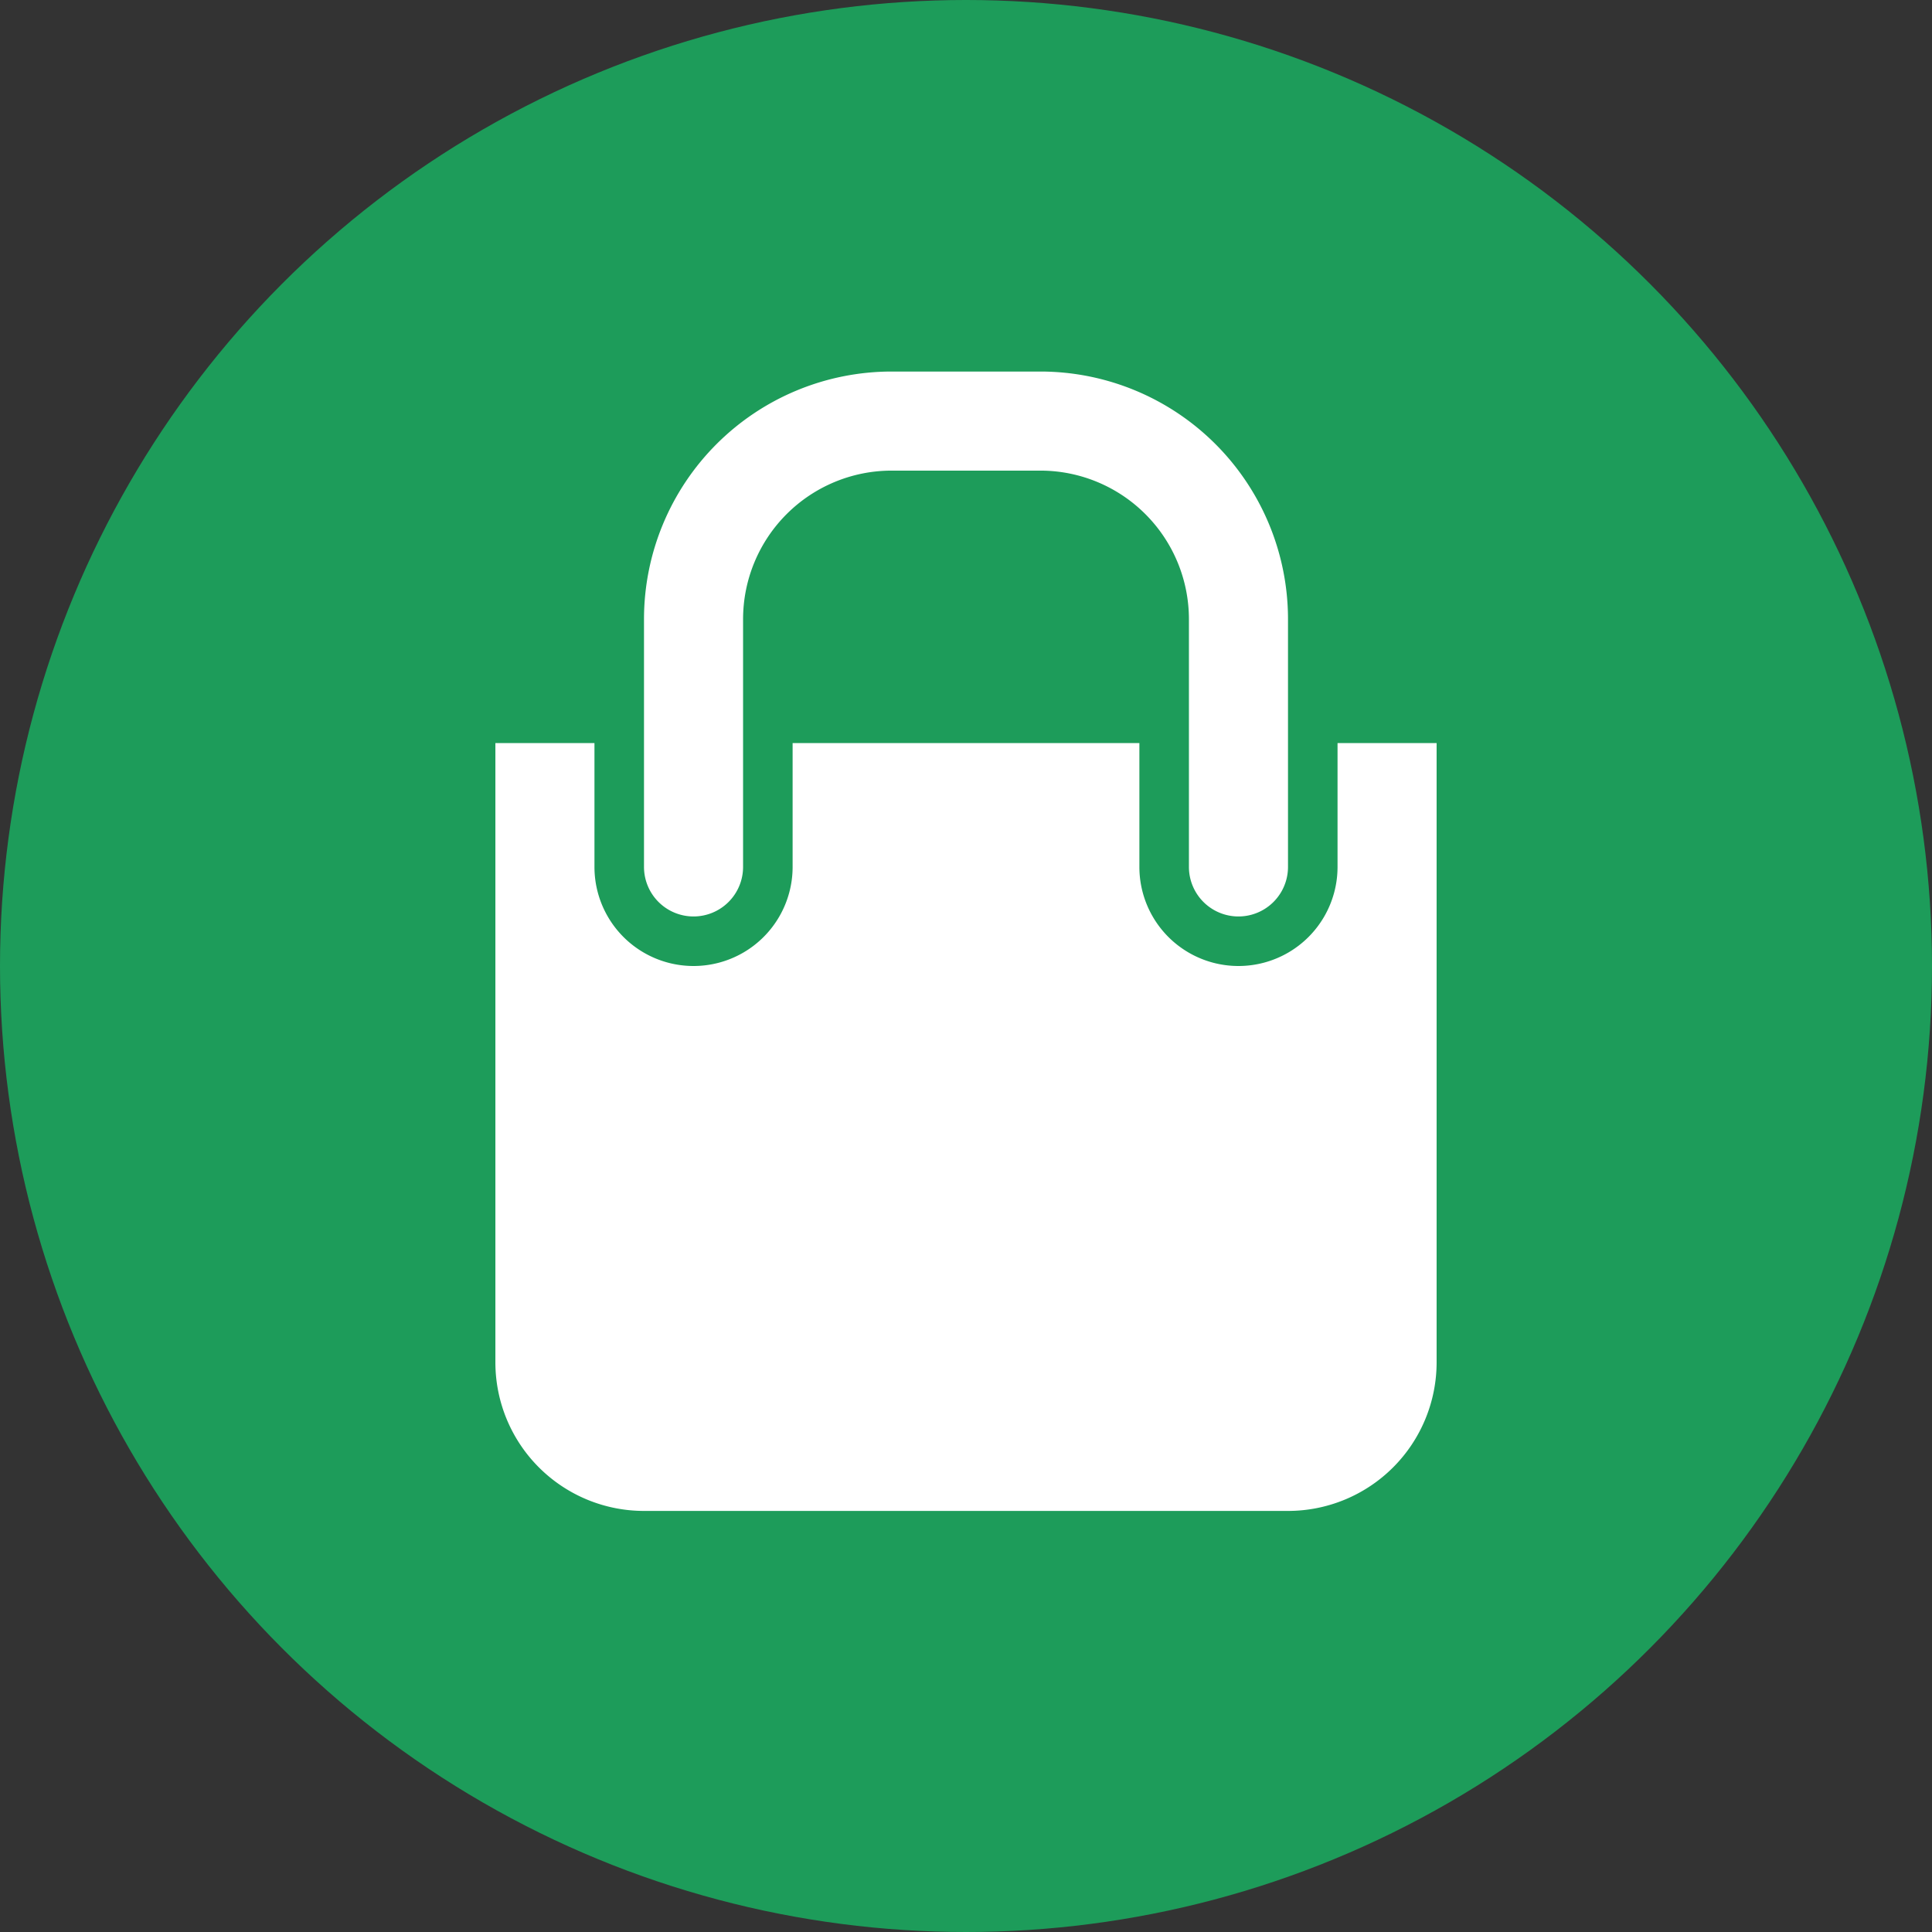 <svg xmlns="http://www.w3.org/2000/svg" viewBox="0 0 78 78"><rect x="0" y="0" width="78" height="78" fill="#333333" stroke="none"/><defs><style>.a{fill:#1d9c5a;}.b{fill:#fff;}</style></defs><circle class="a" cx="39" cy="39" r="39"/><path class="b" d="M54,30v5a4,4,0,0,1-8,0V30H32v5a4,4,0,0,1-8,0V30H20V55a6,6,0,0,0,6,6H52a6,6,0,0,0,6-6V30Z"/><path class="b" d="M28,37a2,2,0,0,0,2-2V25a6,6,0,0,1,6-6h6a6,6,0,0,1,6,6V35a2,2,0,0,0,4,0V25A10,10,0,0,0,42,15H36A10,10,0,0,0,26,25V35A2,2,0,0,0,28,37Z"/></svg>